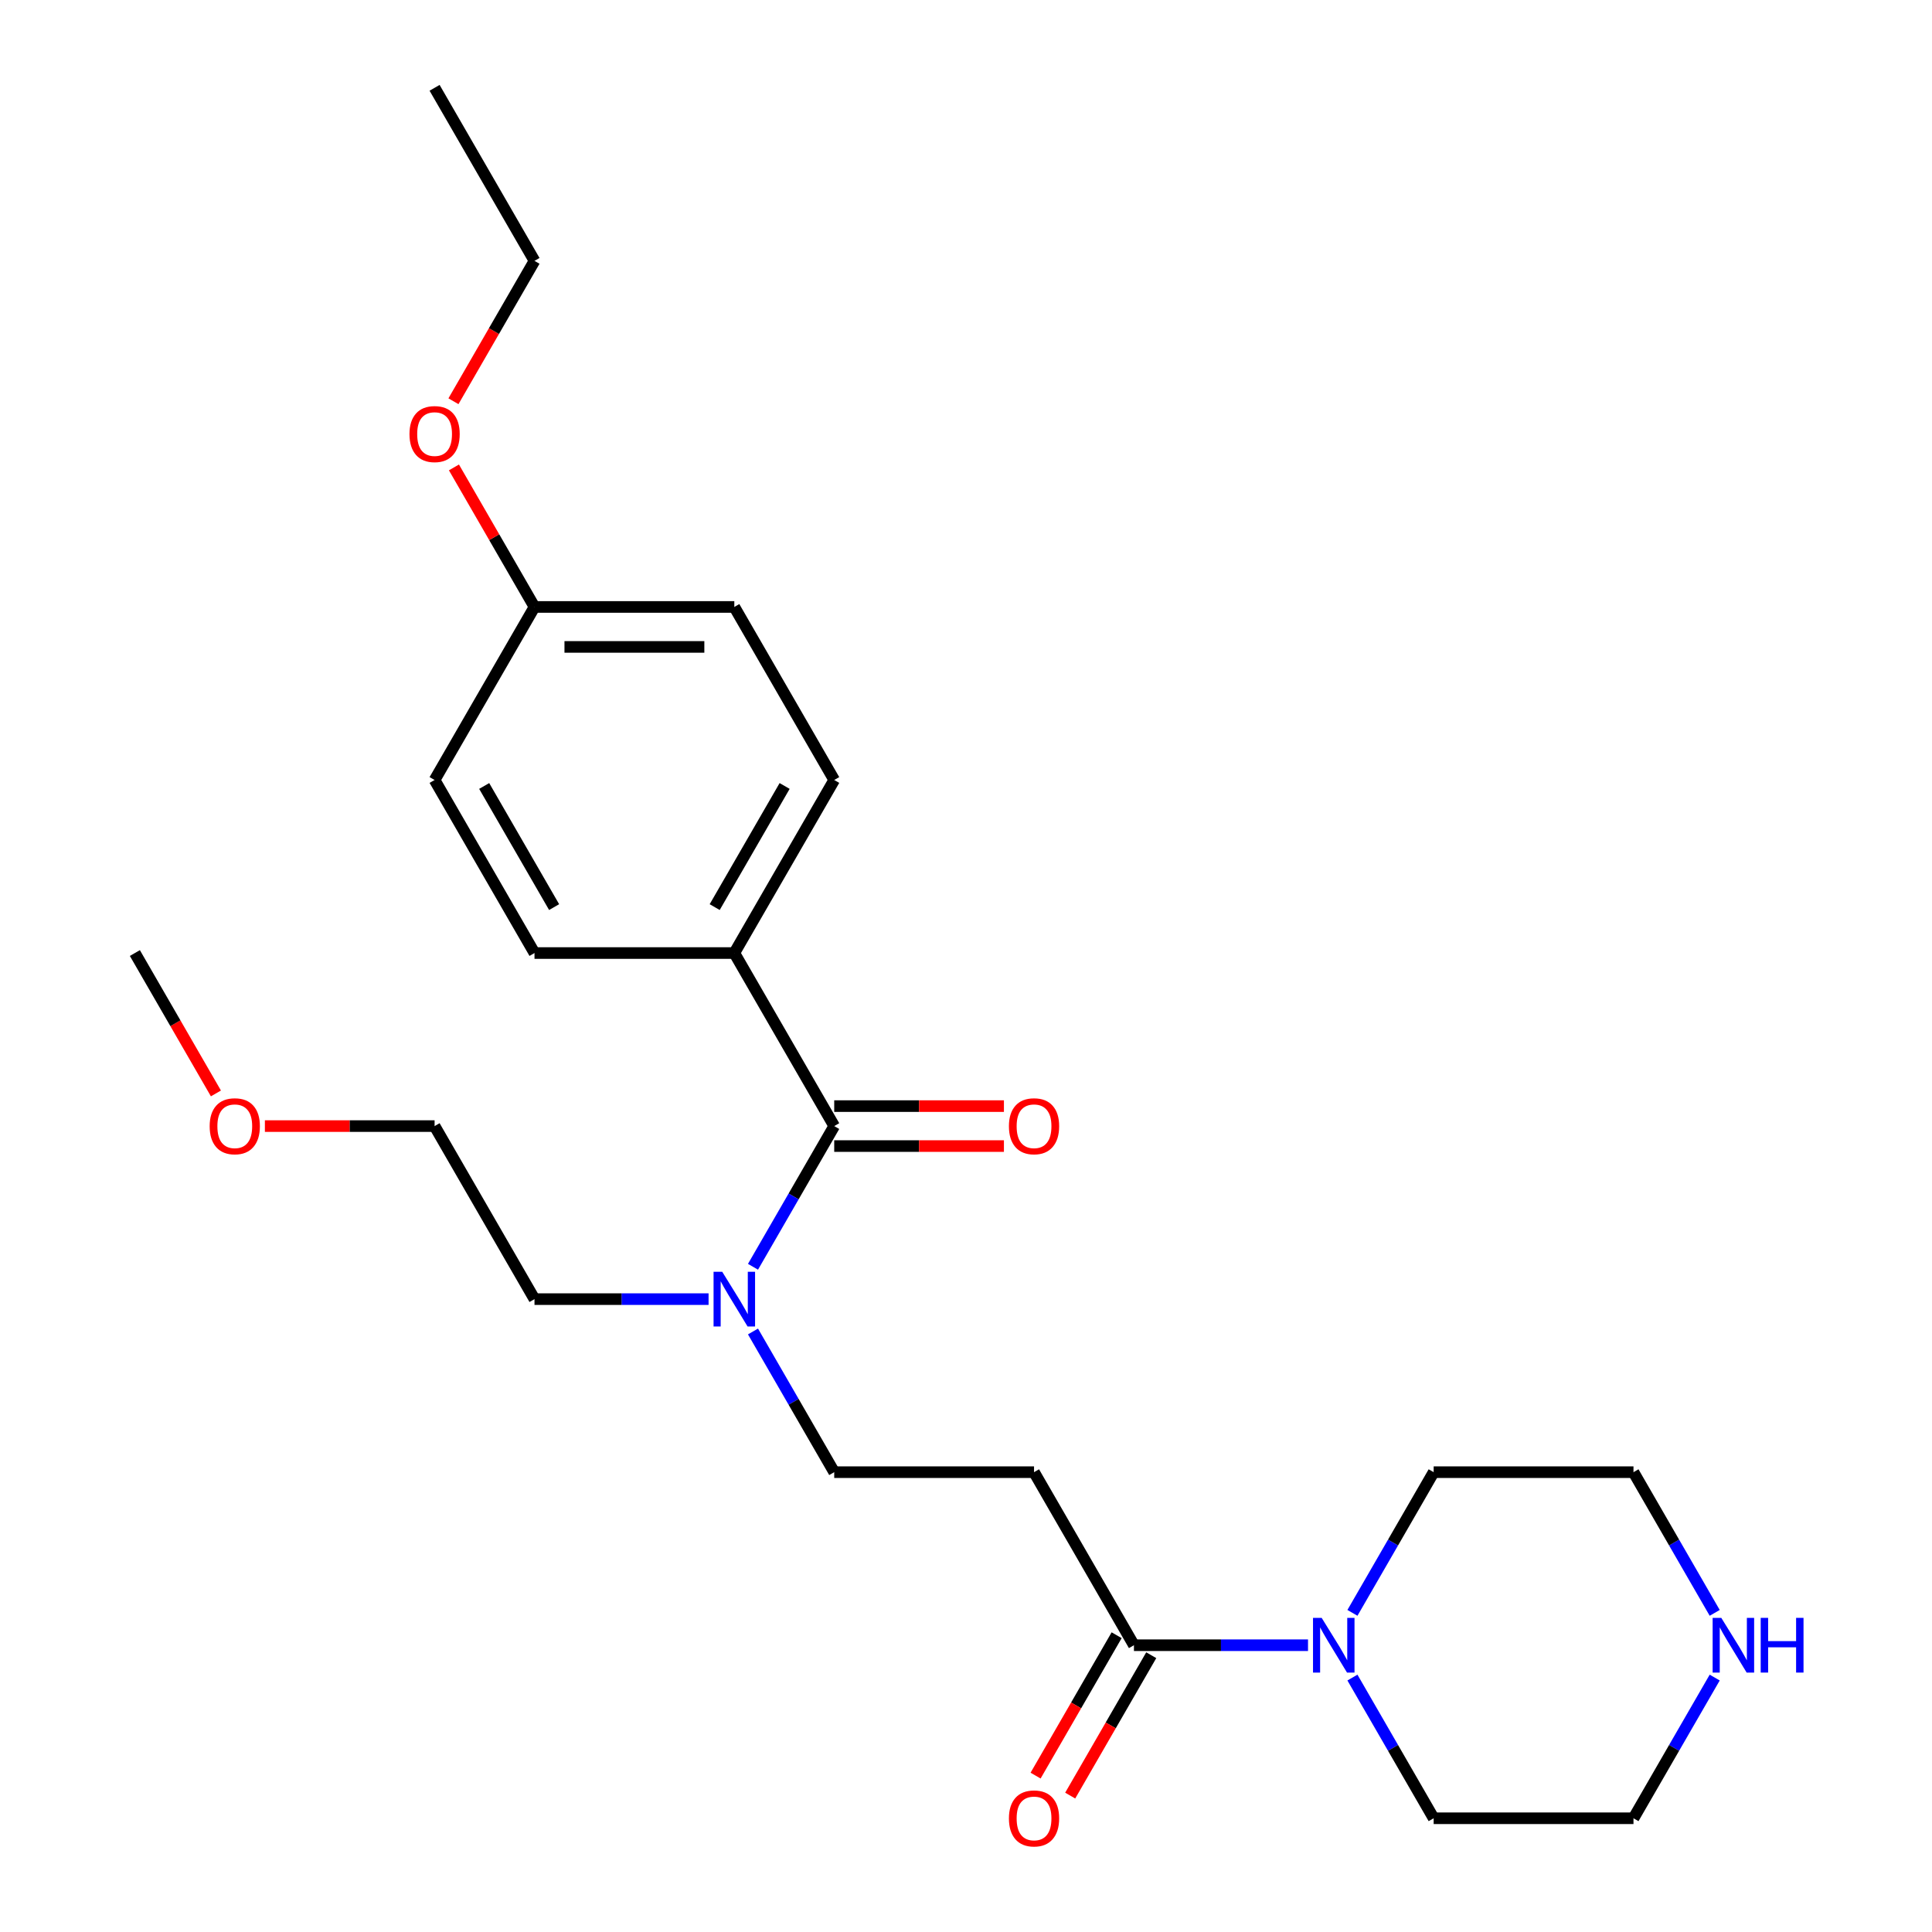 <?xml version='1.0' encoding='iso-8859-1'?>
<svg version='1.1' baseProfile='full'
              xmlns='http://www.w3.org/2000/svg'
                      xmlns:rdkit='http://www.rdkit.org/xml'
                      xmlns:xlink='http://www.w3.org/1999/xlink'
                  xml:space='preserve'
width='1000px' height='1000px' viewBox='0 0 1000 1000'>
<!-- END OF HEADER -->
<rect style='opacity:1.0;fill:#FFFFFF;stroke:none' width='1000' height='1000' x='0' y='0'> </rect>
<path class='bond-3' d='M 431.792,582.86 L 410.77,619.271' style='fill:none;fill-rule:evenodd;stroke:#000000;stroke-width:6px;stroke-linecap:butt;stroke-linejoin:miter;stroke-opacity:1' />
<path class='bond-3' d='M 410.77,619.271 L 389.748,655.682' style='fill:none;fill-rule:evenodd;stroke:#0000FF;stroke-width:6px;stroke-linecap:butt;stroke-linejoin:miter;stroke-opacity:1' />
<path class='bond-4' d='M 431.792,582.86 L 380.08,493.292' style='fill:none;fill-rule:evenodd;stroke:#000000;stroke-width:6px;stroke-linecap:butt;stroke-linejoin:miter;stroke-opacity:1' />
<path class='bond-6' d='M 431.792,593.202 L 475.711,593.202' style='fill:none;fill-rule:evenodd;stroke:#000000;stroke-width:6px;stroke-linecap:butt;stroke-linejoin:miter;stroke-opacity:1' />
<path class='bond-6' d='M 475.711,593.202 L 519.63,593.202' style='fill:none;fill-rule:evenodd;stroke:#FF0000;stroke-width:6px;stroke-linecap:butt;stroke-linejoin:miter;stroke-opacity:1' />
<path class='bond-6' d='M 431.792,572.518 L 475.711,572.518' style='fill:none;fill-rule:evenodd;stroke:#000000;stroke-width:6px;stroke-linecap:butt;stroke-linejoin:miter;stroke-opacity:1' />
<path class='bond-6' d='M 475.711,572.518 L 519.63,572.518' style='fill:none;fill-rule:evenodd;stroke:#FF0000;stroke-width:6px;stroke-linecap:butt;stroke-linejoin:miter;stroke-opacity:1' />
<path class='bond-0' d='M 586.927,851.563 L 535.215,761.995' style='fill:none;fill-rule:evenodd;stroke:#000000;stroke-width:6px;stroke-linecap:butt;stroke-linejoin:miter;stroke-opacity:1' />
<path class='bond-1' d='M 586.927,851.563 L 631.976,851.563' style='fill:none;fill-rule:evenodd;stroke:#000000;stroke-width:6px;stroke-linecap:butt;stroke-linejoin:miter;stroke-opacity:1' />
<path class='bond-1' d='M 631.976,851.563 L 677.025,851.563' style='fill:none;fill-rule:evenodd;stroke:#0000FF;stroke-width:6px;stroke-linecap:butt;stroke-linejoin:miter;stroke-opacity:1' />
<path class='bond-8' d='M 577.97,846.391 L 556.995,882.722' style='fill:none;fill-rule:evenodd;stroke:#000000;stroke-width:6px;stroke-linecap:butt;stroke-linejoin:miter;stroke-opacity:1' />
<path class='bond-8' d='M 556.995,882.722 L 536.019,919.053' style='fill:none;fill-rule:evenodd;stroke:#FF0000;stroke-width:6px;stroke-linecap:butt;stroke-linejoin:miter;stroke-opacity:1' />
<path class='bond-8' d='M 595.884,856.734 L 574.908,893.065' style='fill:none;fill-rule:evenodd;stroke:#000000;stroke-width:6px;stroke-linecap:butt;stroke-linejoin:miter;stroke-opacity:1' />
<path class='bond-8' d='M 574.908,893.065 L 553.933,929.396' style='fill:none;fill-rule:evenodd;stroke:#FF0000;stroke-width:6px;stroke-linecap:butt;stroke-linejoin:miter;stroke-opacity:1' />
<path class='bond-14' d='M 700.019,834.817 L 721.041,798.406' style='fill:none;fill-rule:evenodd;stroke:#0000FF;stroke-width:6px;stroke-linecap:butt;stroke-linejoin:miter;stroke-opacity:1' />
<path class='bond-14' d='M 721.041,798.406 L 742.063,761.995' style='fill:none;fill-rule:evenodd;stroke:#000000;stroke-width:6px;stroke-linecap:butt;stroke-linejoin:miter;stroke-opacity:1' />
<path class='bond-15' d='M 700.019,868.308 L 721.041,904.719' style='fill:none;fill-rule:evenodd;stroke:#0000FF;stroke-width:6px;stroke-linecap:butt;stroke-linejoin:miter;stroke-opacity:1' />
<path class='bond-15' d='M 721.041,904.719 L 742.063,941.13' style='fill:none;fill-rule:evenodd;stroke:#000000;stroke-width:6px;stroke-linecap:butt;stroke-linejoin:miter;stroke-opacity:1' />
<path class='bond-2' d='M 535.215,761.995 L 431.792,761.995' style='fill:none;fill-rule:evenodd;stroke:#000000;stroke-width:6px;stroke-linecap:butt;stroke-linejoin:miter;stroke-opacity:1' />
<path class='bond-5' d='M 389.748,689.173 L 410.77,725.584' style='fill:none;fill-rule:evenodd;stroke:#0000FF;stroke-width:6px;stroke-linecap:butt;stroke-linejoin:miter;stroke-opacity:1' />
<path class='bond-5' d='M 410.77,725.584 L 431.792,761.995' style='fill:none;fill-rule:evenodd;stroke:#000000;stroke-width:6px;stroke-linecap:butt;stroke-linejoin:miter;stroke-opacity:1' />
<path class='bond-20' d='M 366.754,672.427 L 321.705,672.427' style='fill:none;fill-rule:evenodd;stroke:#0000FF;stroke-width:6px;stroke-linecap:butt;stroke-linejoin:miter;stroke-opacity:1' />
<path class='bond-20' d='M 321.705,672.427 L 276.656,672.427' style='fill:none;fill-rule:evenodd;stroke:#000000;stroke-width:6px;stroke-linecap:butt;stroke-linejoin:miter;stroke-opacity:1' />
<path class='bond-9' d='M 380.08,493.292 L 431.792,403.725' style='fill:none;fill-rule:evenodd;stroke:#000000;stroke-width:6px;stroke-linecap:butt;stroke-linejoin:miter;stroke-opacity:1' />
<path class='bond-9' d='M 369.923,469.515 L 406.121,406.818' style='fill:none;fill-rule:evenodd;stroke:#000000;stroke-width:6px;stroke-linecap:butt;stroke-linejoin:miter;stroke-opacity:1' />
<path class='bond-10' d='M 380.08,493.292 L 276.656,493.292' style='fill:none;fill-rule:evenodd;stroke:#000000;stroke-width:6px;stroke-linecap:butt;stroke-linejoin:miter;stroke-opacity:1' />
<path class='bond-7' d='M 887.53,868.308 L 866.508,904.719' style='fill:none;fill-rule:evenodd;stroke:#0000FF;stroke-width:6px;stroke-linecap:butt;stroke-linejoin:miter;stroke-opacity:1' />
<path class='bond-7' d='M 866.508,904.719 L 845.487,941.13' style='fill:none;fill-rule:evenodd;stroke:#000000;stroke-width:6px;stroke-linecap:butt;stroke-linejoin:miter;stroke-opacity:1' />
<path class='bond-26' d='M 887.53,834.817 L 866.508,798.406' style='fill:none;fill-rule:evenodd;stroke:#0000FF;stroke-width:6px;stroke-linecap:butt;stroke-linejoin:miter;stroke-opacity:1' />
<path class='bond-26' d='M 866.508,798.406 L 845.487,761.995' style='fill:none;fill-rule:evenodd;stroke:#000000;stroke-width:6px;stroke-linecap:butt;stroke-linejoin:miter;stroke-opacity:1' />
<path class='bond-13' d='M 431.792,403.725 L 380.08,314.157' style='fill:none;fill-rule:evenodd;stroke:#000000;stroke-width:6px;stroke-linecap:butt;stroke-linejoin:miter;stroke-opacity:1' />
<path class='bond-12' d='M 276.656,493.292 L 224.944,403.725' style='fill:none;fill-rule:evenodd;stroke:#000000;stroke-width:6px;stroke-linecap:butt;stroke-linejoin:miter;stroke-opacity:1' />
<path class='bond-12' d='M 286.813,469.515 L 250.615,406.818' style='fill:none;fill-rule:evenodd;stroke:#000000;stroke-width:6px;stroke-linecap:butt;stroke-linejoin:miter;stroke-opacity:1' />
<path class='bond-11' d='M 276.656,314.157 L 224.944,403.725' style='fill:none;fill-rule:evenodd;stroke:#000000;stroke-width:6px;stroke-linecap:butt;stroke-linejoin:miter;stroke-opacity:1' />
<path class='bond-16' d='M 276.656,314.157 L 255.807,278.046' style='fill:none;fill-rule:evenodd;stroke:#000000;stroke-width:6px;stroke-linecap:butt;stroke-linejoin:miter;stroke-opacity:1' />
<path class='bond-16' d='M 255.807,278.046 L 234.959,241.935' style='fill:none;fill-rule:evenodd;stroke:#FF0000;stroke-width:6px;stroke-linecap:butt;stroke-linejoin:miter;stroke-opacity:1' />
<path class='bond-25' d='M 276.656,314.157 L 380.08,314.157' style='fill:none;fill-rule:evenodd;stroke:#000000;stroke-width:6px;stroke-linecap:butt;stroke-linejoin:miter;stroke-opacity:1' />
<path class='bond-25' d='M 292.17,334.842 L 364.566,334.842' style='fill:none;fill-rule:evenodd;stroke:#000000;stroke-width:6px;stroke-linecap:butt;stroke-linejoin:miter;stroke-opacity:1' />
<path class='bond-18' d='M 742.063,761.995 L 845.487,761.995' style='fill:none;fill-rule:evenodd;stroke:#000000;stroke-width:6px;stroke-linecap:butt;stroke-linejoin:miter;stroke-opacity:1' />
<path class='bond-17' d='M 742.063,941.13 L 845.487,941.13' style='fill:none;fill-rule:evenodd;stroke:#000000;stroke-width:6px;stroke-linecap:butt;stroke-linejoin:miter;stroke-opacity:1' />
<path class='bond-22' d='M 234.705,207.684 L 255.68,171.353' style='fill:none;fill-rule:evenodd;stroke:#FF0000;stroke-width:6px;stroke-linecap:butt;stroke-linejoin:miter;stroke-opacity:1' />
<path class='bond-22' d='M 255.68,171.353 L 276.656,135.022' style='fill:none;fill-rule:evenodd;stroke:#000000;stroke-width:6px;stroke-linecap:butt;stroke-linejoin:miter;stroke-opacity:1' />
<path class='bond-19' d='M 137.106,582.86 L 181.025,582.86' style='fill:none;fill-rule:evenodd;stroke:#FF0000;stroke-width:6px;stroke-linecap:butt;stroke-linejoin:miter;stroke-opacity:1' />
<path class='bond-19' d='M 181.025,582.86 L 224.944,582.86' style='fill:none;fill-rule:evenodd;stroke:#000000;stroke-width:6px;stroke-linecap:butt;stroke-linejoin:miter;stroke-opacity:1' />
<path class='bond-23' d='M 111.76,565.954 L 90.784,529.623' style='fill:none;fill-rule:evenodd;stroke:#FF0000;stroke-width:6px;stroke-linecap:butt;stroke-linejoin:miter;stroke-opacity:1' />
<path class='bond-23' d='M 90.784,529.623 L 69.809,493.292' style='fill:none;fill-rule:evenodd;stroke:#000000;stroke-width:6px;stroke-linecap:butt;stroke-linejoin:miter;stroke-opacity:1' />
<path class='bond-21' d='M 276.656,672.427 L 224.944,582.86' style='fill:none;fill-rule:evenodd;stroke:#000000;stroke-width:6px;stroke-linecap:butt;stroke-linejoin:miter;stroke-opacity:1' />
<path class='bond-24' d='M 276.656,135.022 L 224.944,45.455' style='fill:none;fill-rule:evenodd;stroke:#000000;stroke-width:6px;stroke-linecap:butt;stroke-linejoin:miter;stroke-opacity:1' />
<path  class='atom-2' d='M 684.091 837.403
L 693.371 852.403
Q 694.291 853.883, 695.771 856.563
Q 697.251 859.243, 697.331 859.403
L 697.331 837.403
L 701.091 837.403
L 701.091 865.723
L 697.211 865.723
L 687.251 849.323
Q 686.091 847.403, 684.851 845.203
Q 683.651 843.003, 683.291 842.323
L 683.291 865.723
L 679.611 865.723
L 679.611 837.403
L 684.091 837.403
' fill='#0000FF'/>
<path  class='atom-4' d='M 373.82 658.267
L 383.1 673.267
Q 384.02 674.747, 385.5 677.427
Q 386.98 680.107, 387.06 680.267
L 387.06 658.267
L 390.82 658.267
L 390.82 686.587
L 386.94 686.587
L 376.98 670.187
Q 375.82 668.267, 374.58 666.067
Q 373.38 663.867, 373.02 663.187
L 373.02 686.587
L 369.34 686.587
L 369.34 658.267
L 373.82 658.267
' fill='#0000FF'/>
<path  class='atom-7' d='M 522.215 582.94
Q 522.215 576.14, 525.575 572.34
Q 528.935 568.54, 535.215 568.54
Q 541.495 568.54, 544.855 572.34
Q 548.215 576.14, 548.215 582.94
Q 548.215 589.82, 544.815 593.74
Q 541.415 597.62, 535.215 597.62
Q 528.975 597.62, 525.575 593.74
Q 522.215 589.86, 522.215 582.94
M 535.215 594.42
Q 539.535 594.42, 541.855 591.54
Q 544.215 588.62, 544.215 582.94
Q 544.215 577.38, 541.855 574.58
Q 539.535 571.74, 535.215 571.74
Q 530.895 571.74, 528.535 574.54
Q 526.215 577.34, 526.215 582.94
Q 526.215 588.66, 528.535 591.54
Q 530.895 594.42, 535.215 594.42
' fill='#FF0000'/>
<path  class='atom-8' d='M 890.938 837.403
L 900.218 852.403
Q 901.138 853.883, 902.618 856.563
Q 904.098 859.243, 904.178 859.403
L 904.178 837.403
L 907.938 837.403
L 907.938 865.723
L 904.058 865.723
L 894.098 849.323
Q 892.938 847.403, 891.698 845.203
Q 890.498 843.003, 890.138 842.323
L 890.138 865.723
L 886.458 865.723
L 886.458 837.403
L 890.938 837.403
' fill='#0000FF'/>
<path  class='atom-8' d='M 911.338 837.403
L 915.178 837.403
L 915.178 849.443
L 929.658 849.443
L 929.658 837.403
L 933.498 837.403
L 933.498 865.723
L 929.658 865.723
L 929.658 852.643
L 915.178 852.643
L 915.178 865.723
L 911.338 865.723
L 911.338 837.403
' fill='#0000FF'/>
<path  class='atom-9' d='M 522.215 941.21
Q 522.215 934.41, 525.575 930.61
Q 528.935 926.81, 535.215 926.81
Q 541.495 926.81, 544.855 930.61
Q 548.215 934.41, 548.215 941.21
Q 548.215 948.09, 544.815 952.01
Q 541.415 955.89, 535.215 955.89
Q 528.975 955.89, 525.575 952.01
Q 522.215 948.13, 522.215 941.21
M 535.215 952.69
Q 539.535 952.69, 541.855 949.81
Q 544.215 946.89, 544.215 941.21
Q 544.215 935.65, 541.855 932.85
Q 539.535 930.01, 535.215 930.01
Q 530.895 930.01, 528.535 932.81
Q 526.215 935.61, 526.215 941.21
Q 526.215 946.93, 528.535 949.81
Q 530.895 952.69, 535.215 952.69
' fill='#FF0000'/>
<path  class='atom-17' d='M 211.944 224.67
Q 211.944 217.87, 215.304 214.07
Q 218.664 210.27, 224.944 210.27
Q 231.224 210.27, 234.584 214.07
Q 237.944 217.87, 237.944 224.67
Q 237.944 231.55, 234.544 235.47
Q 231.144 239.35, 224.944 239.35
Q 218.704 239.35, 215.304 235.47
Q 211.944 231.59, 211.944 224.67
M 224.944 236.15
Q 229.264 236.15, 231.584 233.27
Q 233.944 230.35, 233.944 224.67
Q 233.944 219.11, 231.584 216.31
Q 229.264 213.47, 224.944 213.47
Q 220.624 213.47, 218.264 216.27
Q 215.944 219.07, 215.944 224.67
Q 215.944 230.39, 218.264 233.27
Q 220.624 236.15, 224.944 236.15
' fill='#FF0000'/>
<path  class='atom-20' d='M 108.521 582.94
Q 108.521 576.14, 111.881 572.34
Q 115.241 568.54, 121.521 568.54
Q 127.801 568.54, 131.161 572.34
Q 134.521 576.14, 134.521 582.94
Q 134.521 589.82, 131.121 593.74
Q 127.721 597.62, 121.521 597.62
Q 115.281 597.62, 111.881 593.74
Q 108.521 589.86, 108.521 582.94
M 121.521 594.42
Q 125.841 594.42, 128.161 591.54
Q 130.521 588.62, 130.521 582.94
Q 130.521 577.38, 128.161 574.58
Q 125.841 571.74, 121.521 571.74
Q 117.201 571.74, 114.841 574.54
Q 112.521 577.34, 112.521 582.94
Q 112.521 588.66, 114.841 591.54
Q 117.201 594.42, 121.521 594.42
' fill='#FF0000'/>
</svg>
